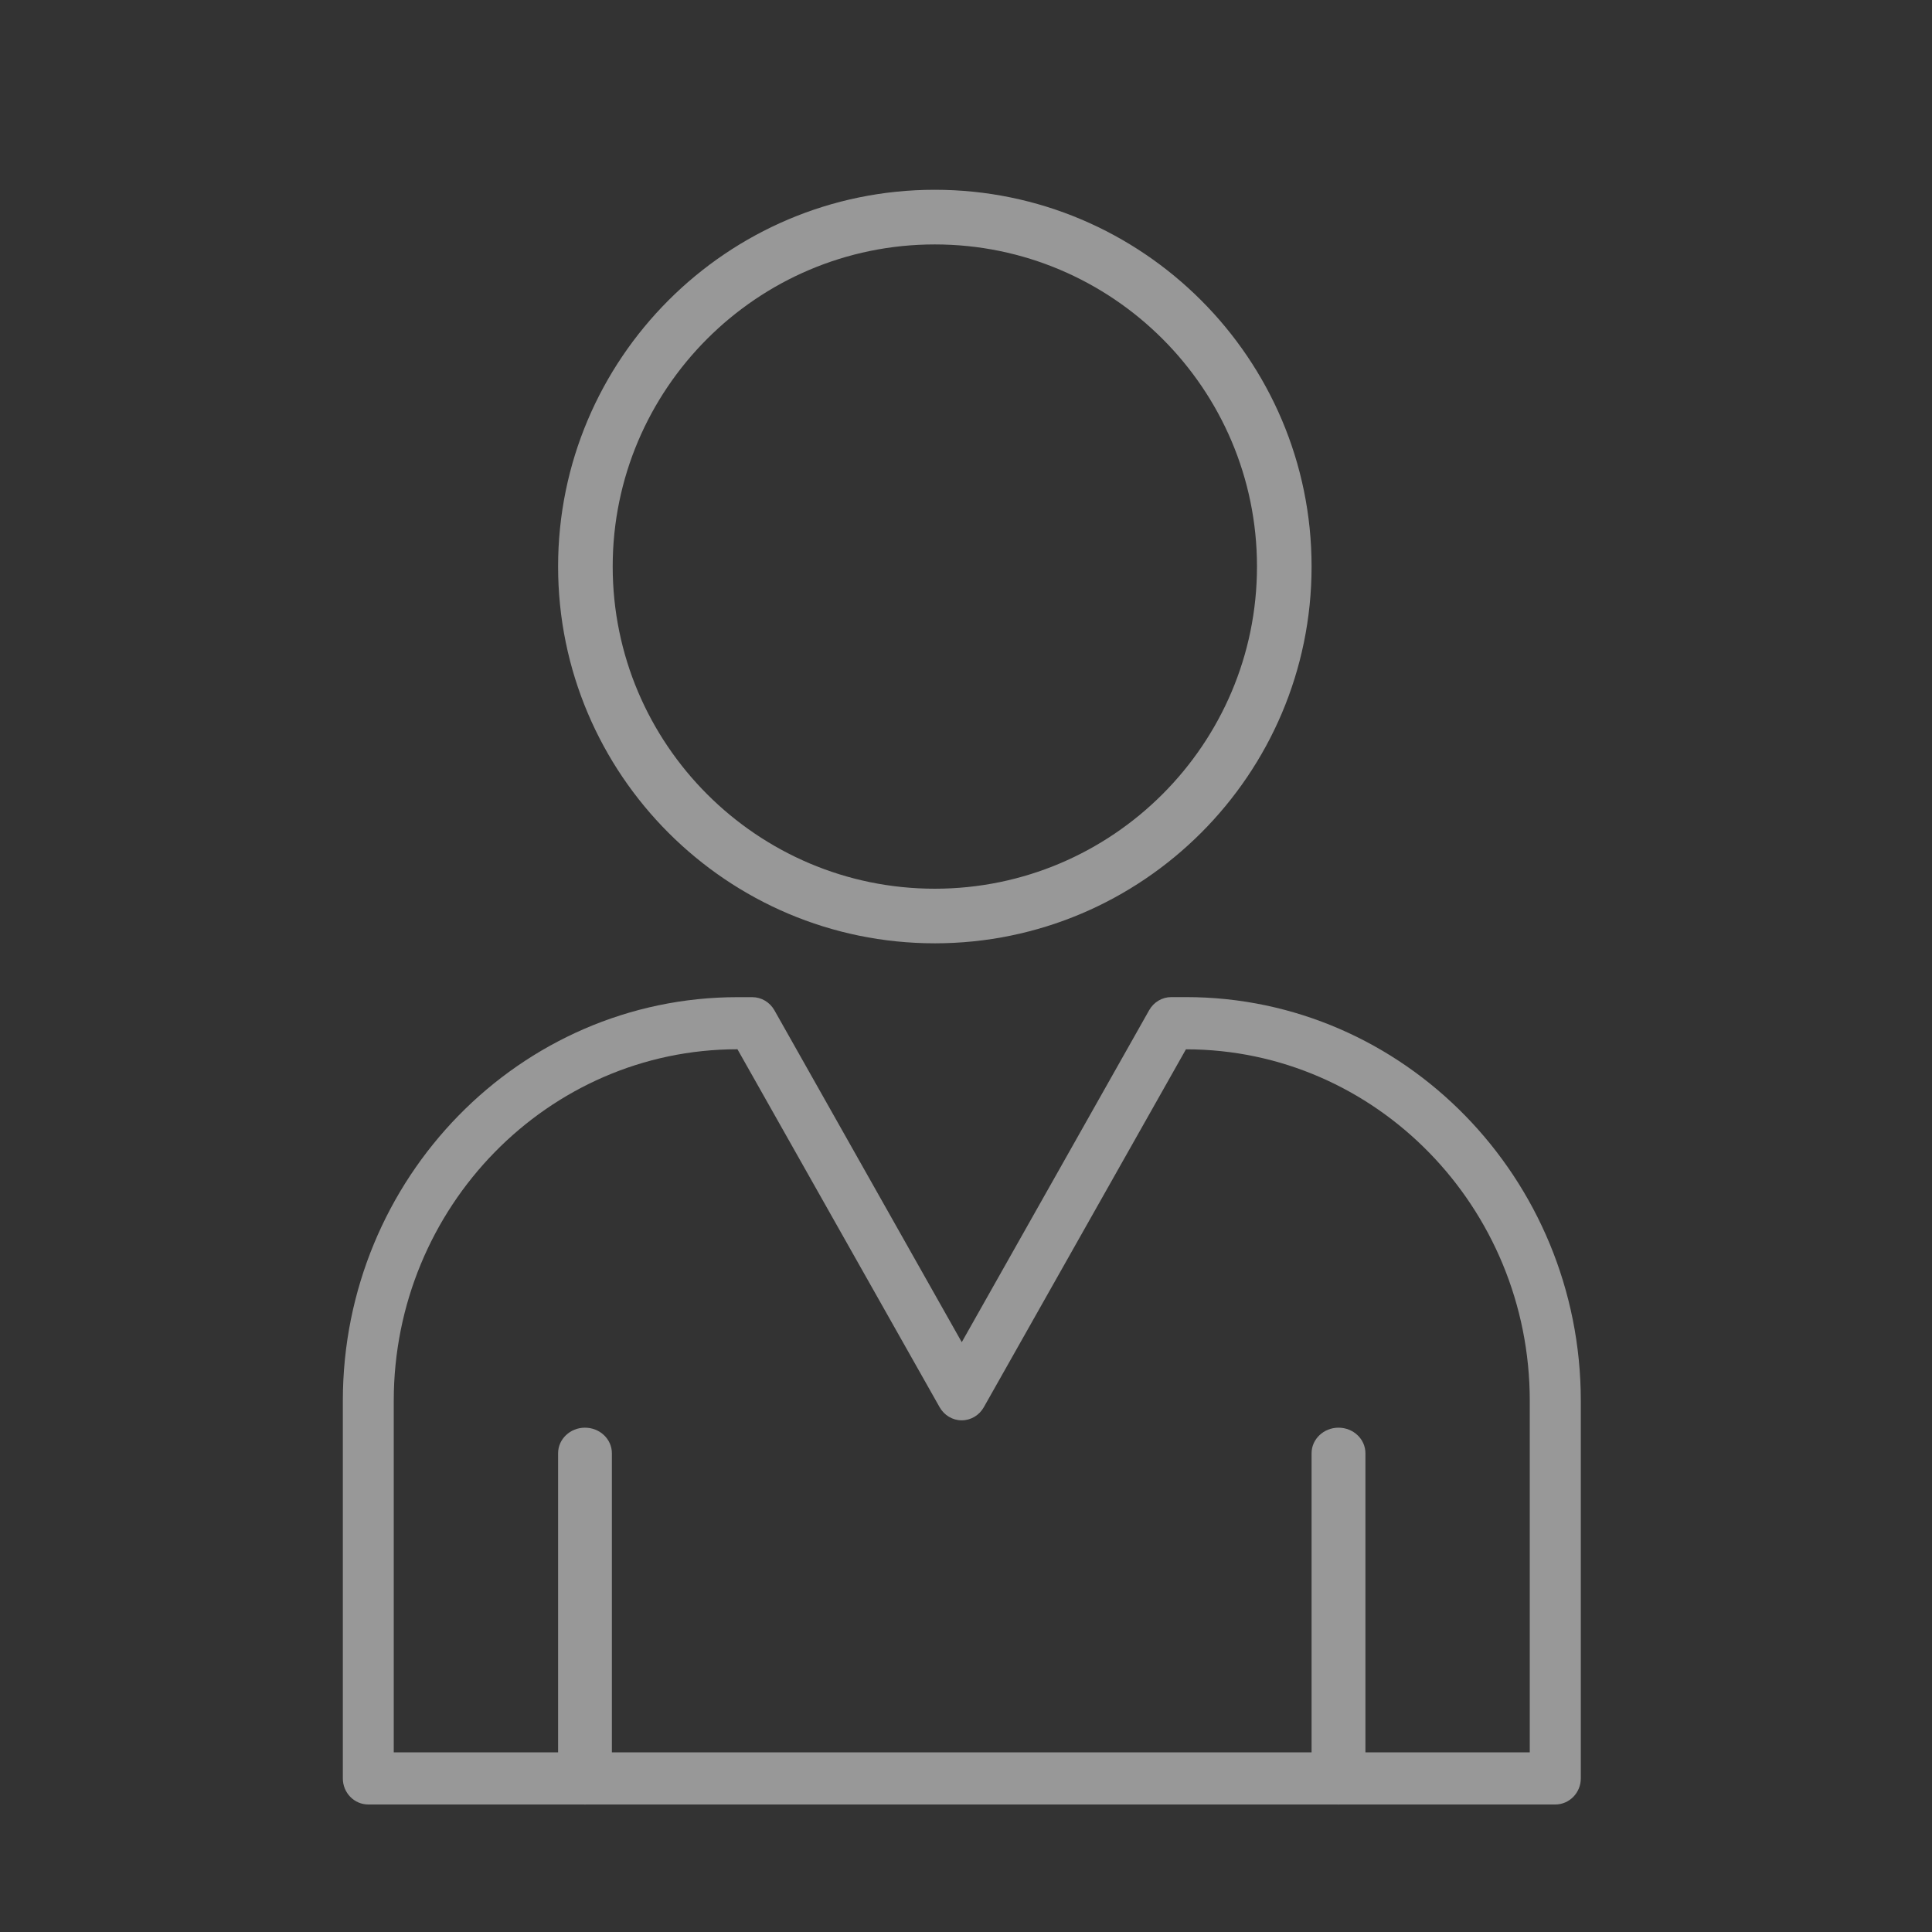 <svg xmlns="http://www.w3.org/2000/svg" width="31" height="31" viewBox="0 0 31 31">
    <rect x="0" y="0" width="31" height="31" fill="#333333" stroke="none"/>
    <g fill="#FFF" fill-rule="evenodd" opacity=".496">
        <path d="M9.499.877c-2.85 0-5.168 2.319-5.168 5.168 0 2.85 2.318 5.17 5.168 5.17s5.17-2.32 5.17-5.17S12.349.877 9.499.877m0 11.214c-3.333 0-6.044-2.711-6.044-6.046C3.455 2.713 6.165 0 9.499 0c3.334 0 6.046 2.713 6.046 6.045 0 3.335-2.712 6.046-6.046 6.046M.818 25.072h18.228v-5.64c0-3.11-2.475-5.64-5.517-5.64l-3.244 5.744c-.073.129-.208.209-.354.209s-.28-.08-.354-.21l-3.244-5.744c-3.04 0-5.515 2.531-5.515 5.64v5.641zm18.637.837H.41c-.226 0-.409-.187-.409-.418v-6.06c0-3.57 2.842-6.476 6.334-6.476h.235c.147 0 .281.08.355.209l3.007 5.327 3.007-5.327c.073-.129.208-.21.354-.21h.237c3.493 0 6.335 2.907 6.335 6.478v6.059c0 .23-.184.418-.409.418z" transform="translate(5.5 3.045)"/>
        <path d="M3.886 25.91c-.238 0-.431-.184-.431-.41v-5.227c0-.226.193-.41.431-.41.239 0 .432.184.432.41V25.5c0 .226-.193.41-.432.41M15.977 25.91c-.238 0-.432-.184-.432-.41v-5.227c0-.226.194-.41.432-.41.239 0 .432.184.432.41V25.5c0 .226-.193.41-.432.41" transform="translate(5.5 3.045)"/>
    </g>
</svg>
